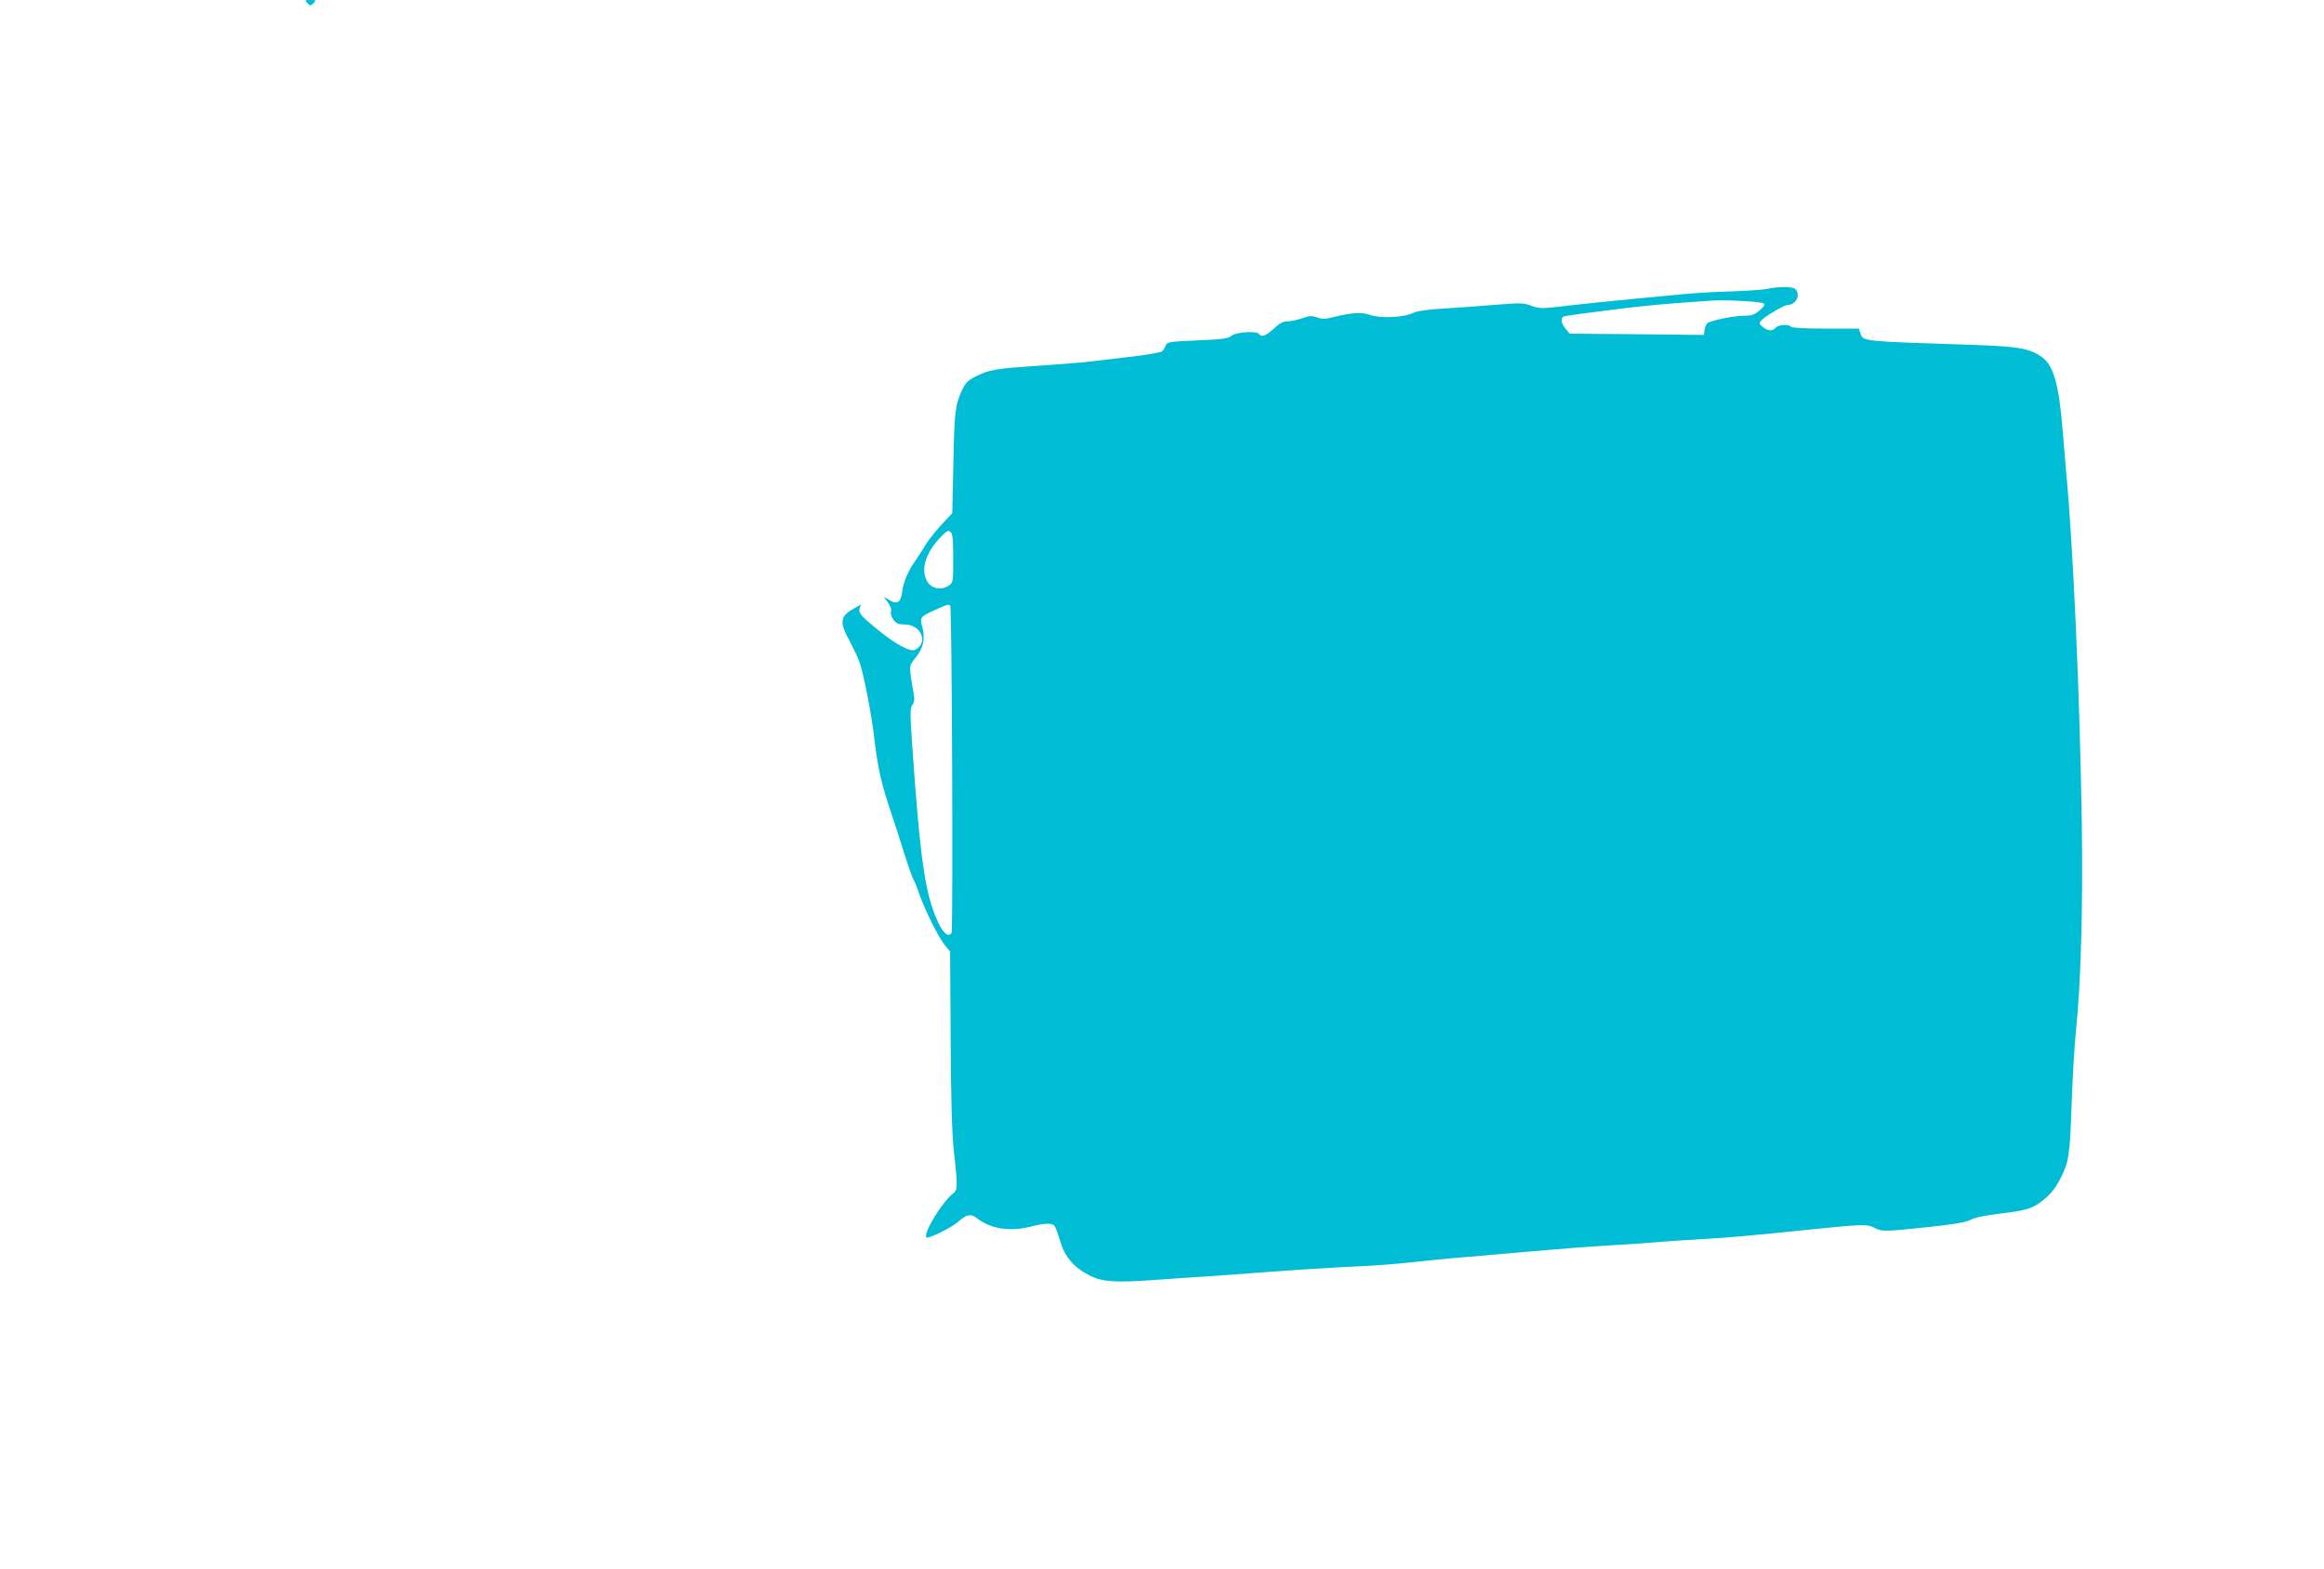 <?xml version="1.0" standalone="no"?>
<!DOCTYPE svg PUBLIC "-//W3C//DTD SVG 20010904//EN"
 "http://www.w3.org/TR/2001/REC-SVG-20010904/DTD/svg10.dtd">
<svg version="1.0" xmlns="http://www.w3.org/2000/svg"
 width="1280pt" height="864pt" viewBox="0 0 1280 864"
 preserveAspectRatio="xMidYMid meet">
<g transform="translate(0,864) scale(0.1,-0.1)"
fill="#00bcd4" stroke="none">
<path d="M1693 8623 c16 -16 18 -16 34 0 16 16 15 17 -17 17 -32 0 -33 -1 -17
-17z"/>
<path d="M9735 7049 c-22 -5 -110 -11 -195 -14 -85 -2 -204 -9 -265 -15 -405
-38 -532 -51 -703 -71 -81 -9 -98 -8 -138 7 -41 15 -59 16 -187 6 -78 -7 -208
-16 -288 -21 -98 -6 -156 -14 -176 -25 -48 -24 -179 -31 -232 -12 -48 18 -102
15 -204 -10 -48 -12 -65 -13 -93 -2 -29 10 -41 9 -81 -5 -27 -9 -63 -17 -81
-17 -24 0 -44 -10 -76 -40 -43 -40 -69 -49 -81 -30 -11 18 -124 12 -151 -9
-20 -16 -49 -20 -189 -26 -158 -7 -167 -8 -175 -29 -4 -12 -14 -27 -21 -32 -8
-6 -84 -19 -169 -29 -85 -10 -184 -21 -220 -26 -36 -5 -168 -15 -295 -24 -237
-16 -267 -21 -346 -61 -35 -17 -51 -34 -67 -66 -41 -88 -45 -118 -51 -404 l-6
-281 -62 -66 c-34 -37 -74 -88 -89 -114 -16 -27 -38 -61 -50 -78 -40 -55 -68
-119 -74 -169 -7 -63 -27 -78 -71 -52 l-32 19 23 -31 c14 -19 21 -39 17 -51
-3 -12 3 -31 15 -46 15 -20 29 -25 61 -25 91 0 132 -100 58 -139 -26 -14 -105
28 -201 106 -99 80 -113 97 -105 122 l6 21 -38 -22 c-77 -43 -81 -74 -23 -180
21 -40 46 -92 54 -115 23 -66 64 -276 81 -415 20 -171 38 -249 89 -403 24 -71
61 -184 81 -250 21 -66 42 -125 47 -131 4 -6 19 -42 32 -80 30 -88 107 -241
142 -283 l27 -32 3 -482 c2 -356 7 -519 18 -622 21 -182 20 -211 -2 -227 -60
-44 -170 -223 -149 -244 9 -10 136 53 173 85 47 42 71 47 103 22 75 -60 183
-77 300 -47 75 19 115 20 129 4 5 -7 20 -46 32 -86 25 -86 75 -144 162 -188
68 -35 145 -40 347 -25 86 6 226 16 311 21 85 6 209 15 275 20 213 16 417 29
555 35 74 3 194 12 265 20 72 8 184 19 250 25 66 5 248 21 405 35 157 14 362
30 455 35 94 5 224 14 290 20 66 5 167 12 225 15 132 7 268 19 585 52 295 30
321 31 360 9 39 -21 61 -20 295 5 142 15 206 26 234 40 24 13 84 25 160 34
138 16 177 27 226 64 49 37 77 69 106 125 49 94 54 127 64 411 5 149 16 333
24 410 27 251 39 692 32 1145 -11 709 -47 1509 -86 1930 -4 47 -13 153 -20
235 -19 242 -50 352 -111 396 -72 51 -128 61 -404 70 -588 19 -582 19 -597 60
l-10 29 -183 0 c-112 0 -186 4 -190 10 -10 15 -71 12 -85 -5 -17 -20 -43 -19
-71 4 -19 15 -21 21 -11 33 18 23 128 88 147 88 47 0 75 56 43 88 -14 14 -94
14 -153 1z m-20 -81 c7 -6 -1 -19 -24 -38 -27 -23 -44 -29 -80 -29 -56 1 -188
-26 -207 -41 -7 -6 -14 -24 -16 -38 l-3 -27 -370 4 -370 3 -22 27 c-23 27 -29
56 -14 66 5 3 47 10 93 16 46 6 148 19 228 29 80 10 215 24 300 30 85 6 173
12 195 14 68 6 279 -5 290 -16z m-4465 -1404 c0 -126 -1 -134 -22 -148 -43
-31 -101 -19 -123 25 -34 64 -7 152 71 235 37 40 46 45 59 34 12 -10 15 -38
15 -146z m-16 -262 c9 -15 16 -1787 7 -1801 -23 -36 -67 22 -106 139 -48 146
-72 341 -110 884 -13 186 -13 212 0 233 12 17 13 33 6 70 -5 26 -12 71 -16 99
-5 48 -3 54 29 93 41 49 53 105 36 167 -15 54 -13 57 72 95 69 31 75 33 82 21z"/>
</g>
</svg>
